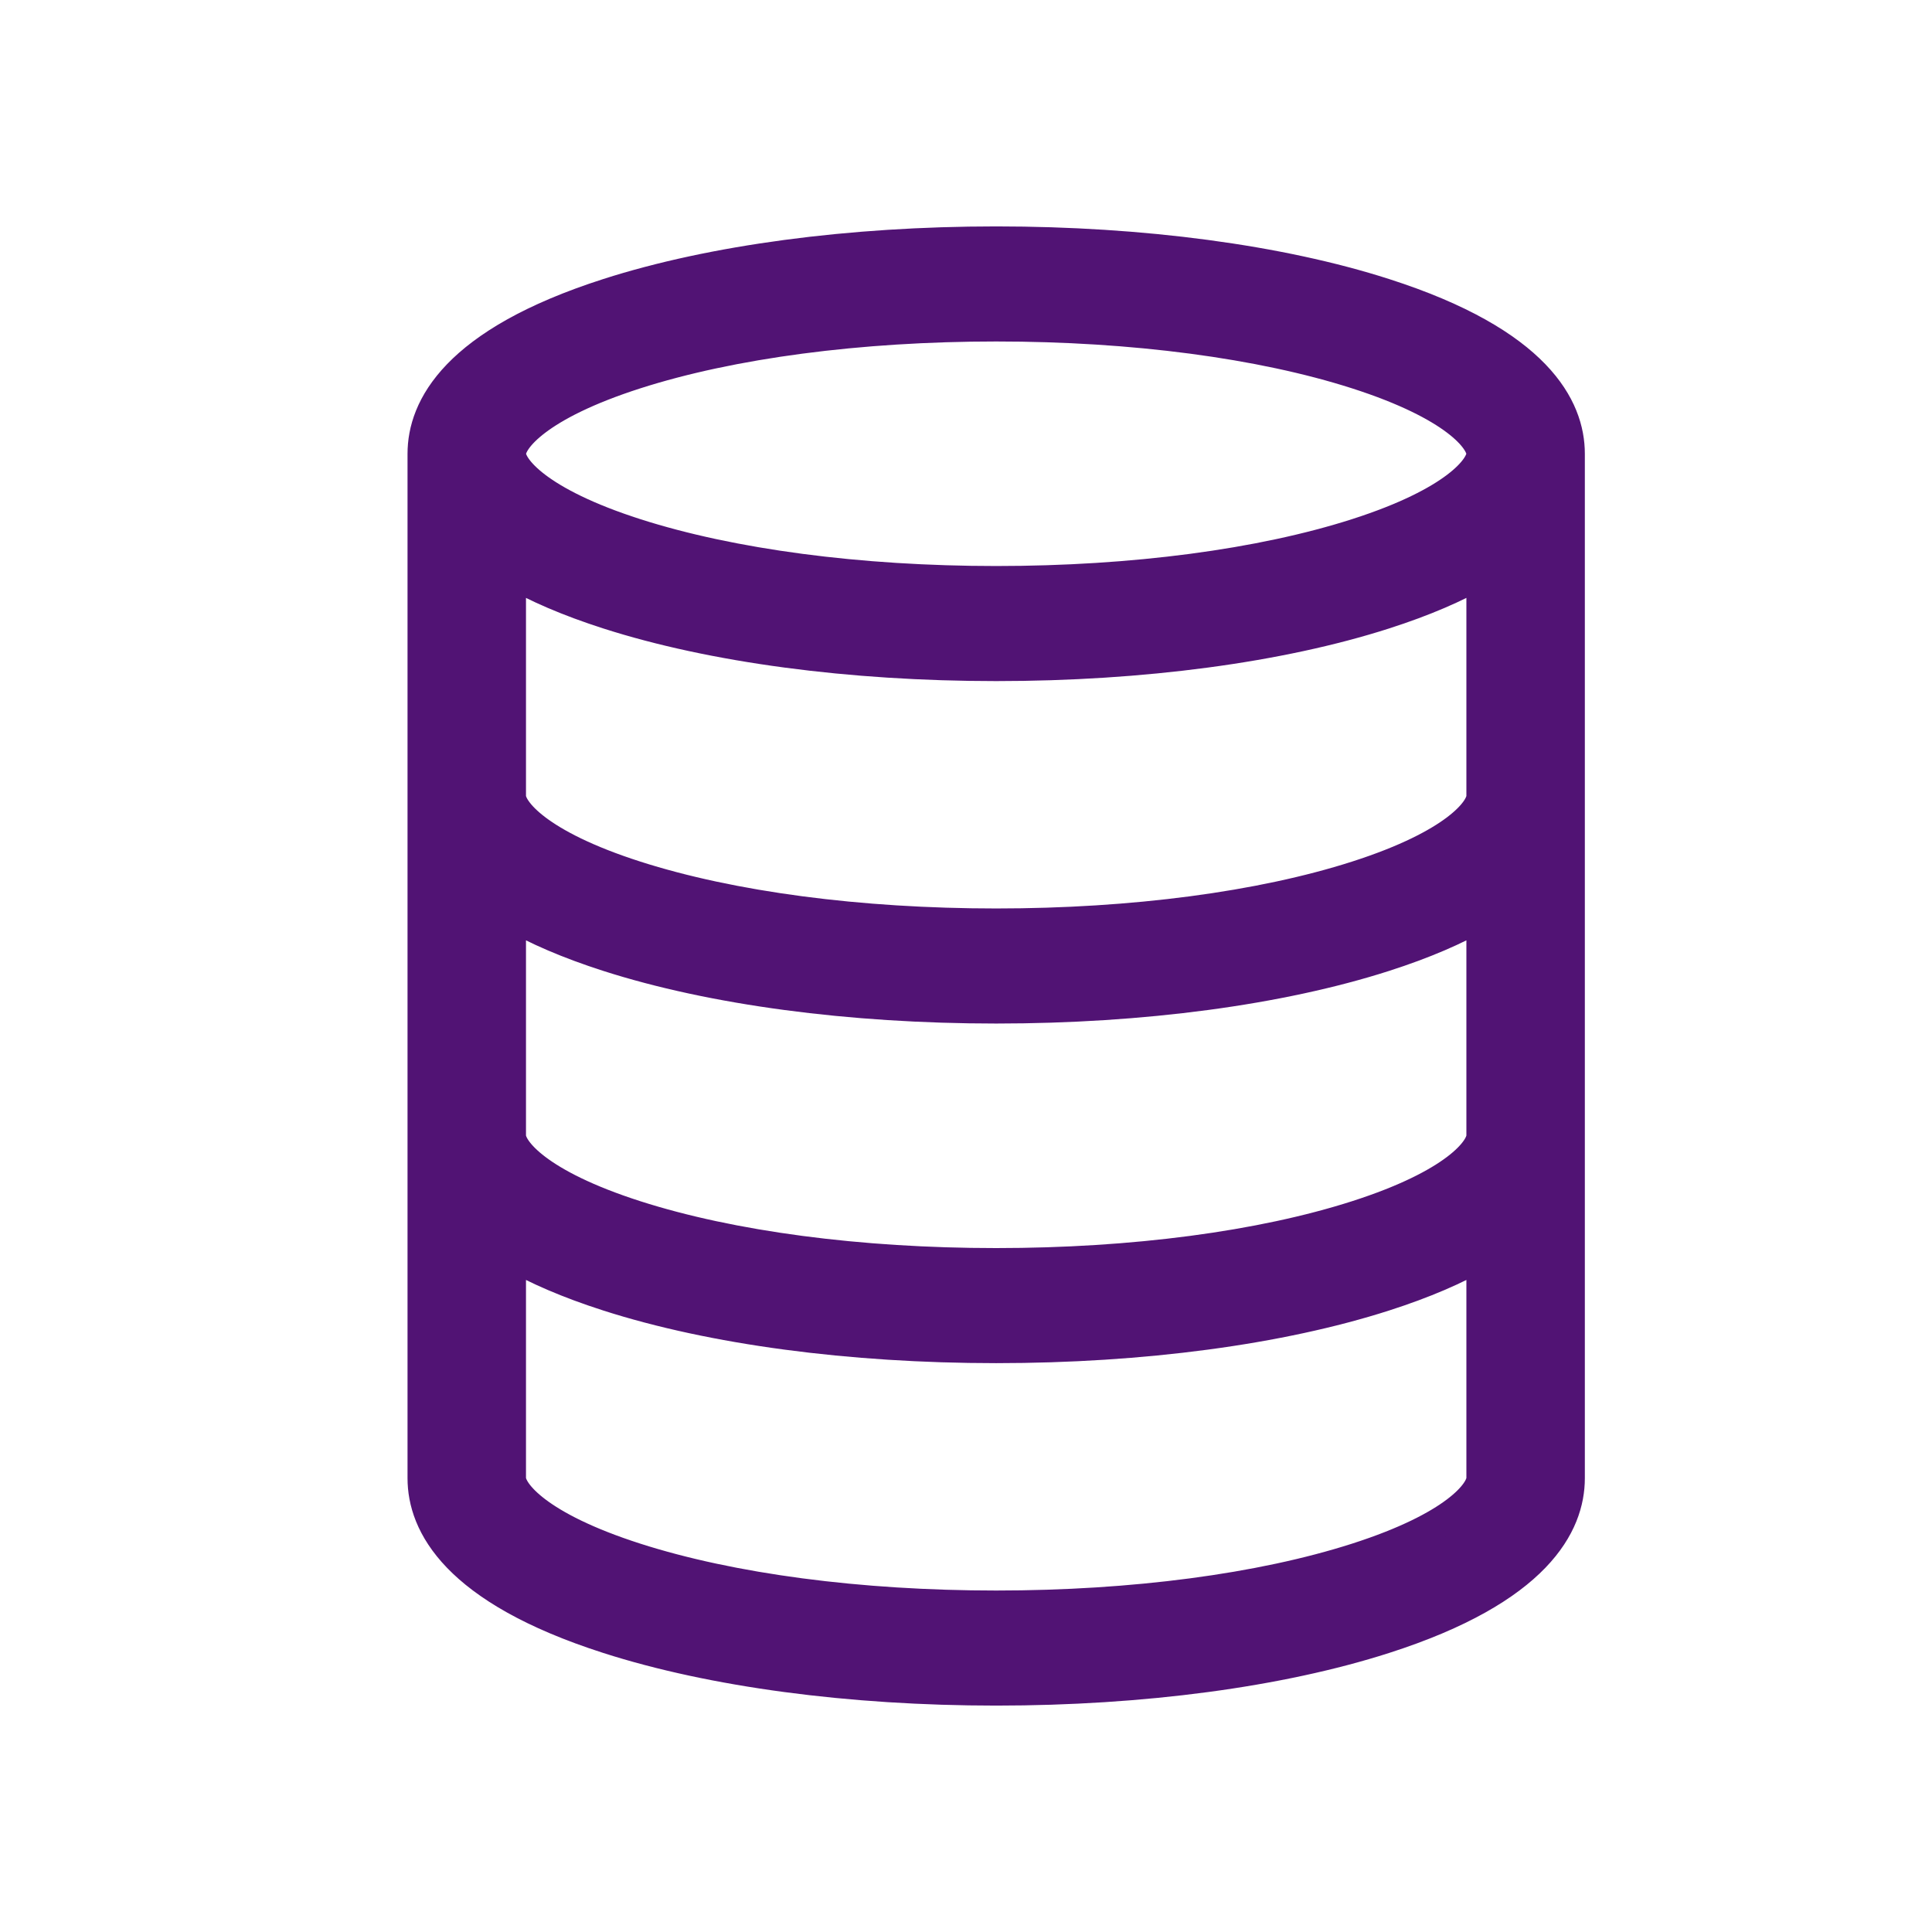 <svg width="32" height="32" viewBox="0 0 32 32" fill="none" xmlns="http://www.w3.org/2000/svg">
<mask id="mask0_114_8964" style="mask-type:alpha" maskUnits="userSpaceOnUse" x="0" y="0" width="32" height="32">
<rect width="32" height="32" fill="#D9D9D9"/>
</mask>
<g mask="url(#mask0_114_8964)">
</g>
<path d="M22.932 4.86C21.203 4.305 18.919 4 16.5 4C14.081 4 11.797 4.305 10.068 4.86C7.532 5.673 7 6.753 7 7.516V24.484C7 25.247 7.532 26.327 10.068 27.14C11.797 27.695 14.081 28 16.5 28C18.919 28 21.203 27.695 22.932 27.14C25.468 26.327 26 25.247 26 24.484C26 19.56 26 12.92 26 7.516C26 6.753 25.468 5.673 22.932 4.86ZM10.53 6.194C12.114 5.686 14.234 5.406 16.5 5.406C18.766 5.406 20.886 5.686 22.47 6.194C24.106 6.719 24.538 7.288 24.538 7.516C24.538 7.743 24.106 8.312 22.47 8.837C20.886 9.345 18.766 9.625 16.5 9.625C14.234 9.625 12.114 9.345 10.53 8.837C8.894 8.312 8.462 7.743 8.462 7.516C8.462 7.288 8.894 6.719 10.53 6.194ZM22.47 25.806C20.886 26.314 18.766 26.594 16.5 26.594C14.234 26.594 12.114 26.314 10.53 25.806C8.894 25.281 8.462 24.712 8.462 24.484V20.785C8.877 21.024 9.404 21.255 10.068 21.468C11.797 22.023 14.081 22.328 16.5 22.328C18.919 22.328 21.203 22.023 22.932 21.468C23.596 21.255 24.123 21.024 24.538 20.785V24.484C24.538 24.712 24.106 25.281 22.47 25.806ZM24.538 18.812C24.538 19.04 24.106 19.609 22.47 20.134C20.886 20.642 18.766 20.922 16.5 20.922C14.234 20.922 12.114 20.642 10.53 20.134C8.894 19.609 8.462 19.04 8.462 18.812C8.462 18.46 8.462 15.589 8.462 15.16C8.877 15.399 9.404 15.63 10.068 15.843C11.797 16.398 14.081 16.703 16.5 16.703C18.919 16.703 21.203 16.398 22.932 15.843C23.596 15.63 24.123 15.399 24.538 15.16V18.812ZM24.538 13.188C24.538 13.415 24.106 13.984 22.47 14.509C20.886 15.017 18.766 15.297 16.5 15.297C14.234 15.297 12.114 15.017 10.53 14.509C8.894 13.984 8.462 13.415 8.462 13.188C8.462 11.432 8.462 11.054 8.462 9.488C8.877 9.727 9.404 9.958 10.068 10.171C11.797 10.726 14.081 11.031 16.5 11.031C18.919 11.031 21.203 10.726 22.932 10.171C23.596 9.958 24.123 9.727 24.538 9.488V13.188Z" fill="#511374" stroke="#511374" stroke-width="0.5"/>
</svg>
